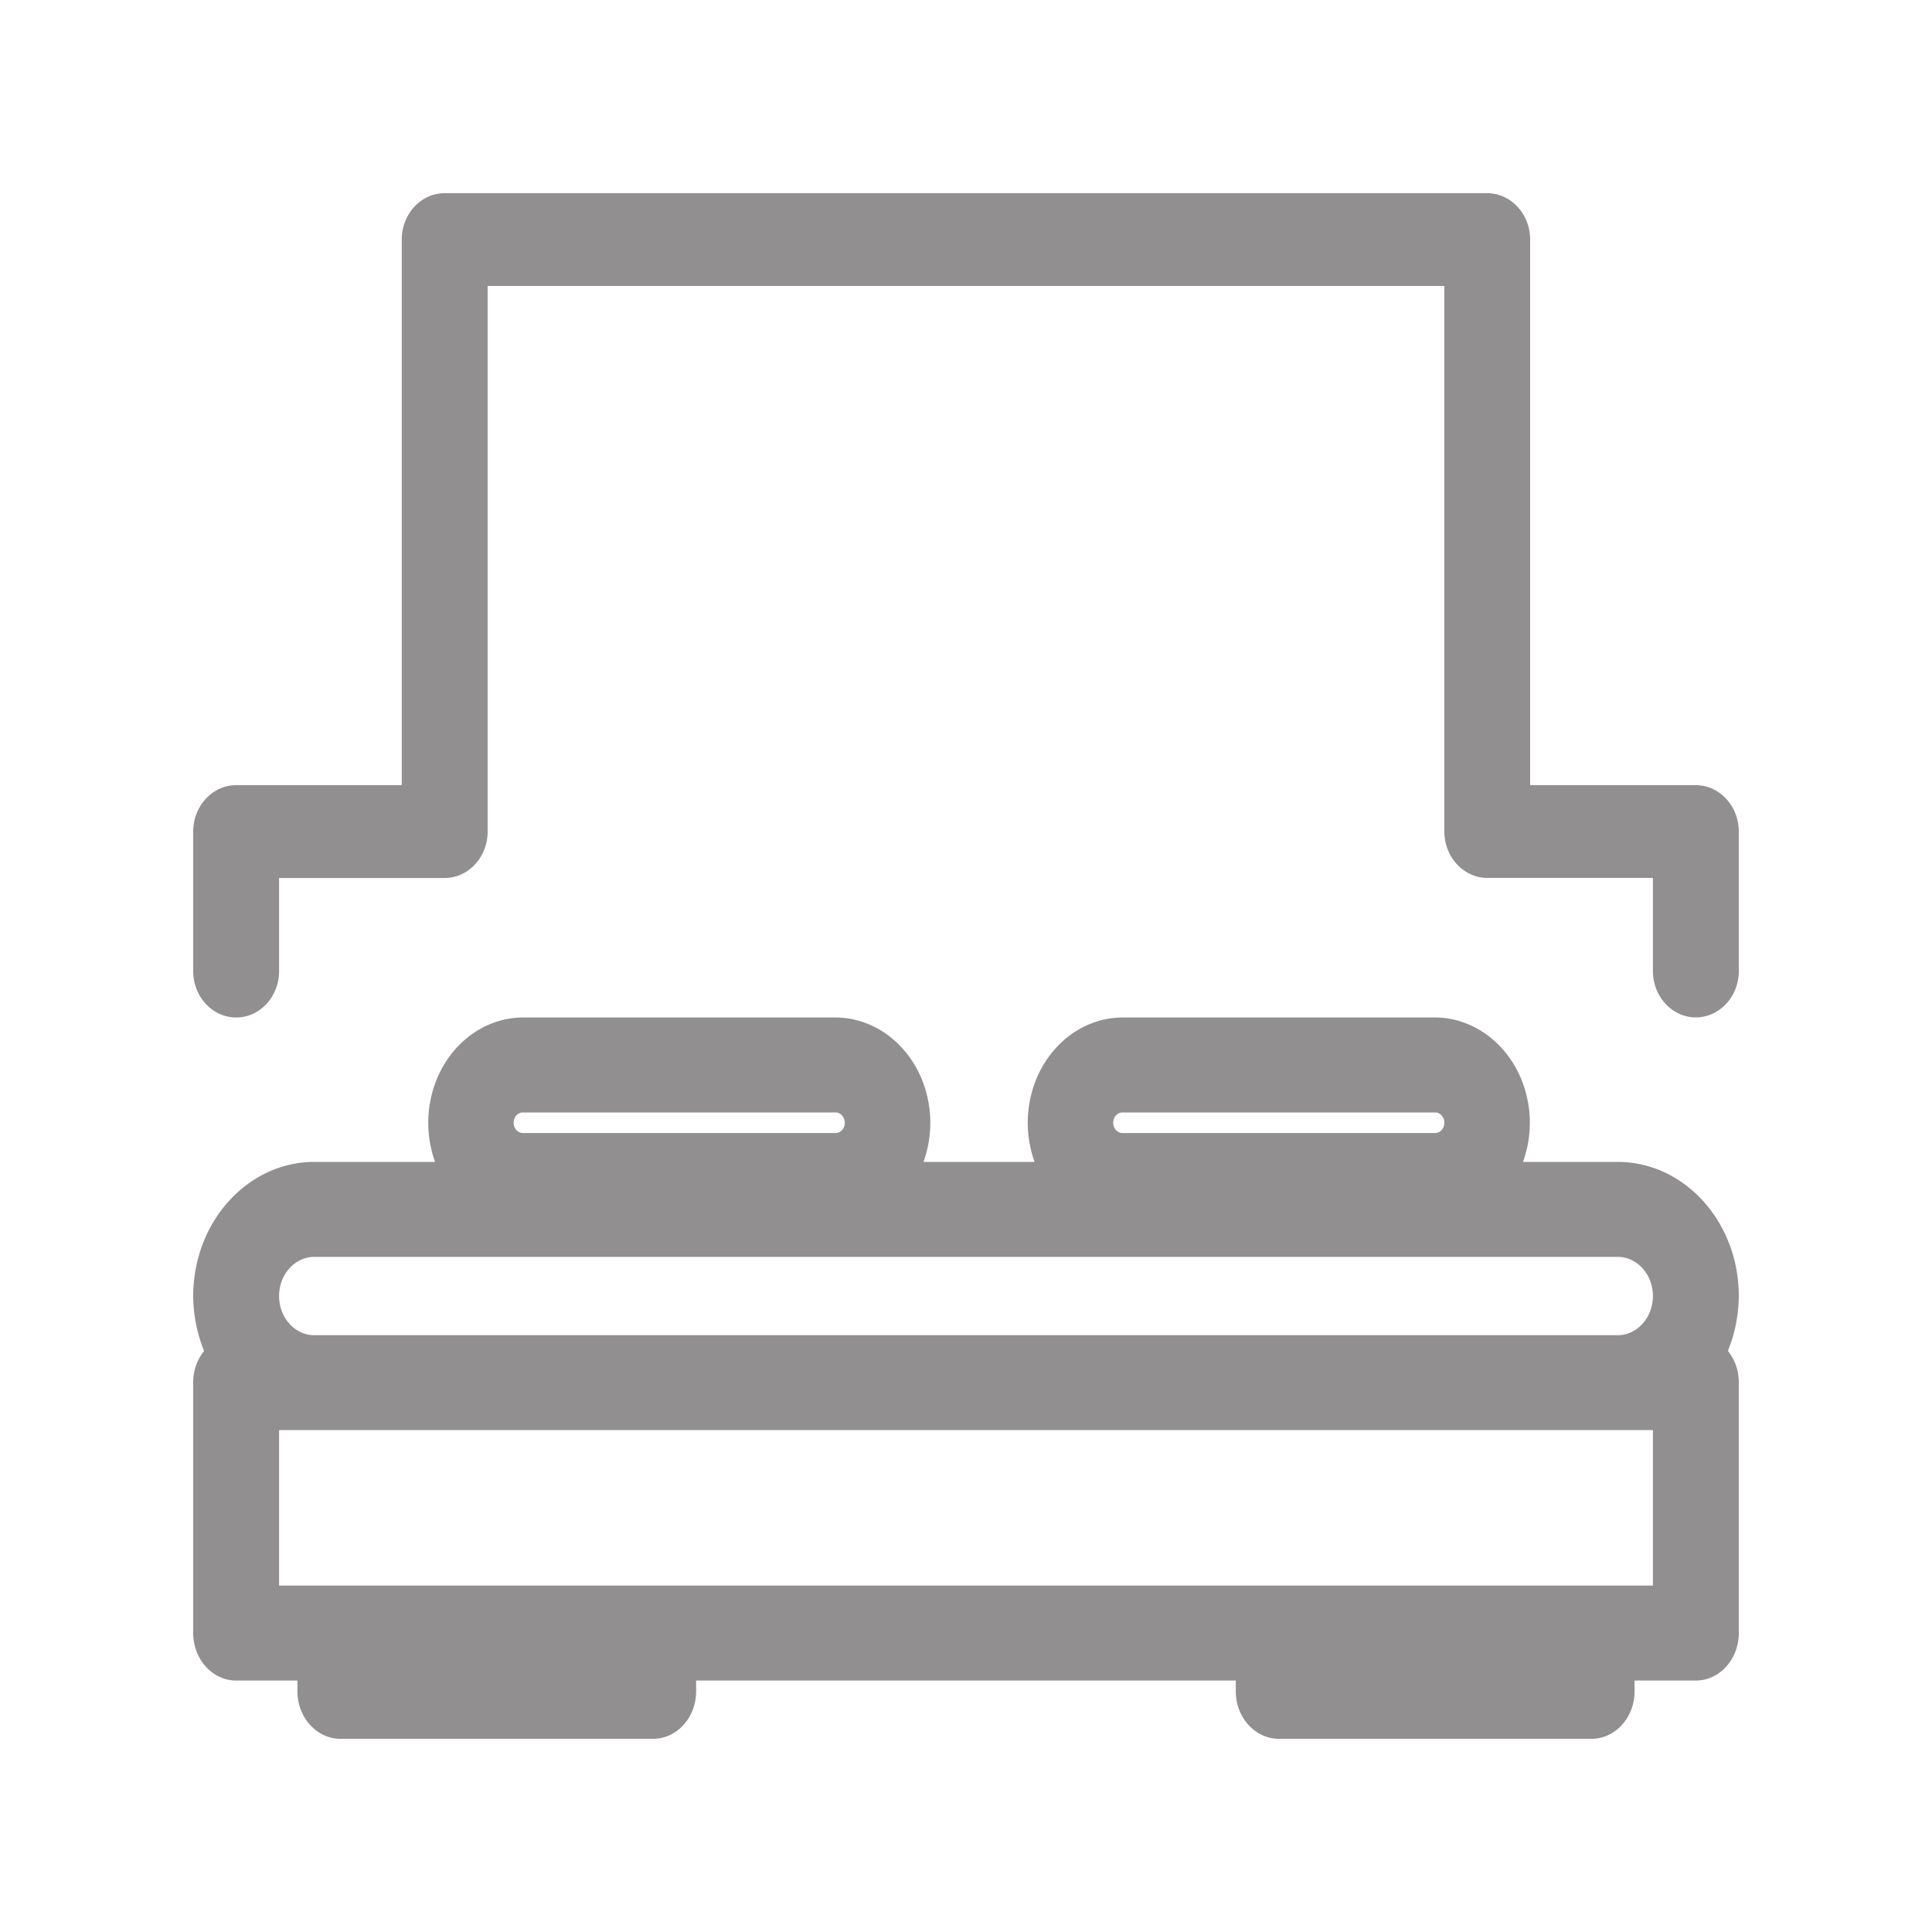 <svg width="20" height="20" viewBox="0 0 20 20" xmlns="http://www.w3.org/2000/svg" xmlns:xlink="http://www.w3.org/1999/xlink">
    <defs>
        <filter x="-7%" y="-4.9%" width="114%" height="111.2%" filterUnits="objectBoundingBox" id="v8dnungbga">
            <feMorphology radius="2.5" operator="dilate" in="SourceAlpha" result="shadowSpreadOuter1"/>
            <feOffset dy="3" in="shadowSpreadOuter1" result="shadowOffsetOuter1"/>
            <feGaussianBlur stdDeviation="5.5" in="shadowOffsetOuter1" result="shadowBlurOuter1"/>
            <feColorMatrix values="0 0 0 0 0 0 0 0 0 0 0 0 0 0 0 0 0 0 0.06 0" in="shadowBlurOuter1"/>
        </filter>
        <rect id="xy7yw0bnwb" x="0" y="0" width="364" height="455" rx="10"/>
    </defs>
    <g fill="none" fill-rule="evenodd">
        <path d="M-558-321H882v496H-558z" fill="#141E3F"/>
        <g transform="translate(-20 -360)">
            <use fill="#000" filter="url(#v8dnungbga)" xlink:href="#xy7yw0bnwb"/>
            <use fill="#FFF" xlink:href="#xy7yw0bnwb"/>
        </g>
        <path d="M16.746 13.822H3.254c-.201 0-.365-.182-.365-.406 0-.223.164-.405.365-.405h13.492c.201 0 .365.182.365.405 0 .224-.164.406-.365.406zM2.889 16.414h14.222v-1.61H2.889v1.61zm5.762-4.685H5.413c-.053 0-.096-.048-.096-.106 0-.06.043-.107.096-.107H8.65c.052 0 .095.048.095.107 0 .058-.043.106-.095.106zm2.873-.106c0-.06.043-.107.095-.107h3.238c.052 0 .095.048.095.107 0 .058-.043.106-.095.106h-3.238c-.052 0-.095-.048-.095-.106zm5.222.405h-.98a1.194 1.194 0 0 0-.014-.847c-.157-.391-.508-.646-.895-.648h-3.239c-.387.002-.738.257-.894.648-.11.273-.111.579-.014.847H9.56a1.198 1.198 0 0 0-.014-.847c-.157-.391-.508-.646-.895-.648H5.412c-.387.002-.738.257-.894.648-.11.273-.111.579-.014.847h-1.25c-.692 0-1.254.623-1.254 1.39.002.197.04.39.113.567a.518.518 0 0 0-.113.328v2.592c0 .271.2.492.444.492h.635v.112c0 .27.2.491.445.491h3.238c.245 0 .444-.22.444-.491v-.112h5.587v.112c0 .27.2.491.445.491h3.238c.245 0 .445-.22.445-.491v-.112h.634c.245 0 .445-.22.445-.492v-2.591a.52.52 0 0 0-.113-.33c.073-.177.111-.37.113-.568 0-.765-.562-1.388-1.254-1.388zm.809-3.9H15.84V2.48c0-.265-.2-.48-.445-.48H4.603c-.245 0-.444.215-.444.48v5.648H2.445c-.245 0-.445.216-.445.48v1.445c0 .265.2.48.445.48s.444-.215.444-.48v-.964h1.714c.245 0 .445-.216.445-.48V2.96h9.904v5.648c0 .264.2.48.444.48h1.715v.964c0 .265.2.48.444.48.245 0 .445-.215.445-.48V8.609c0-.265-.2-.481-.445-.481" fill="#918F8F"/>
    </g>
</svg>
